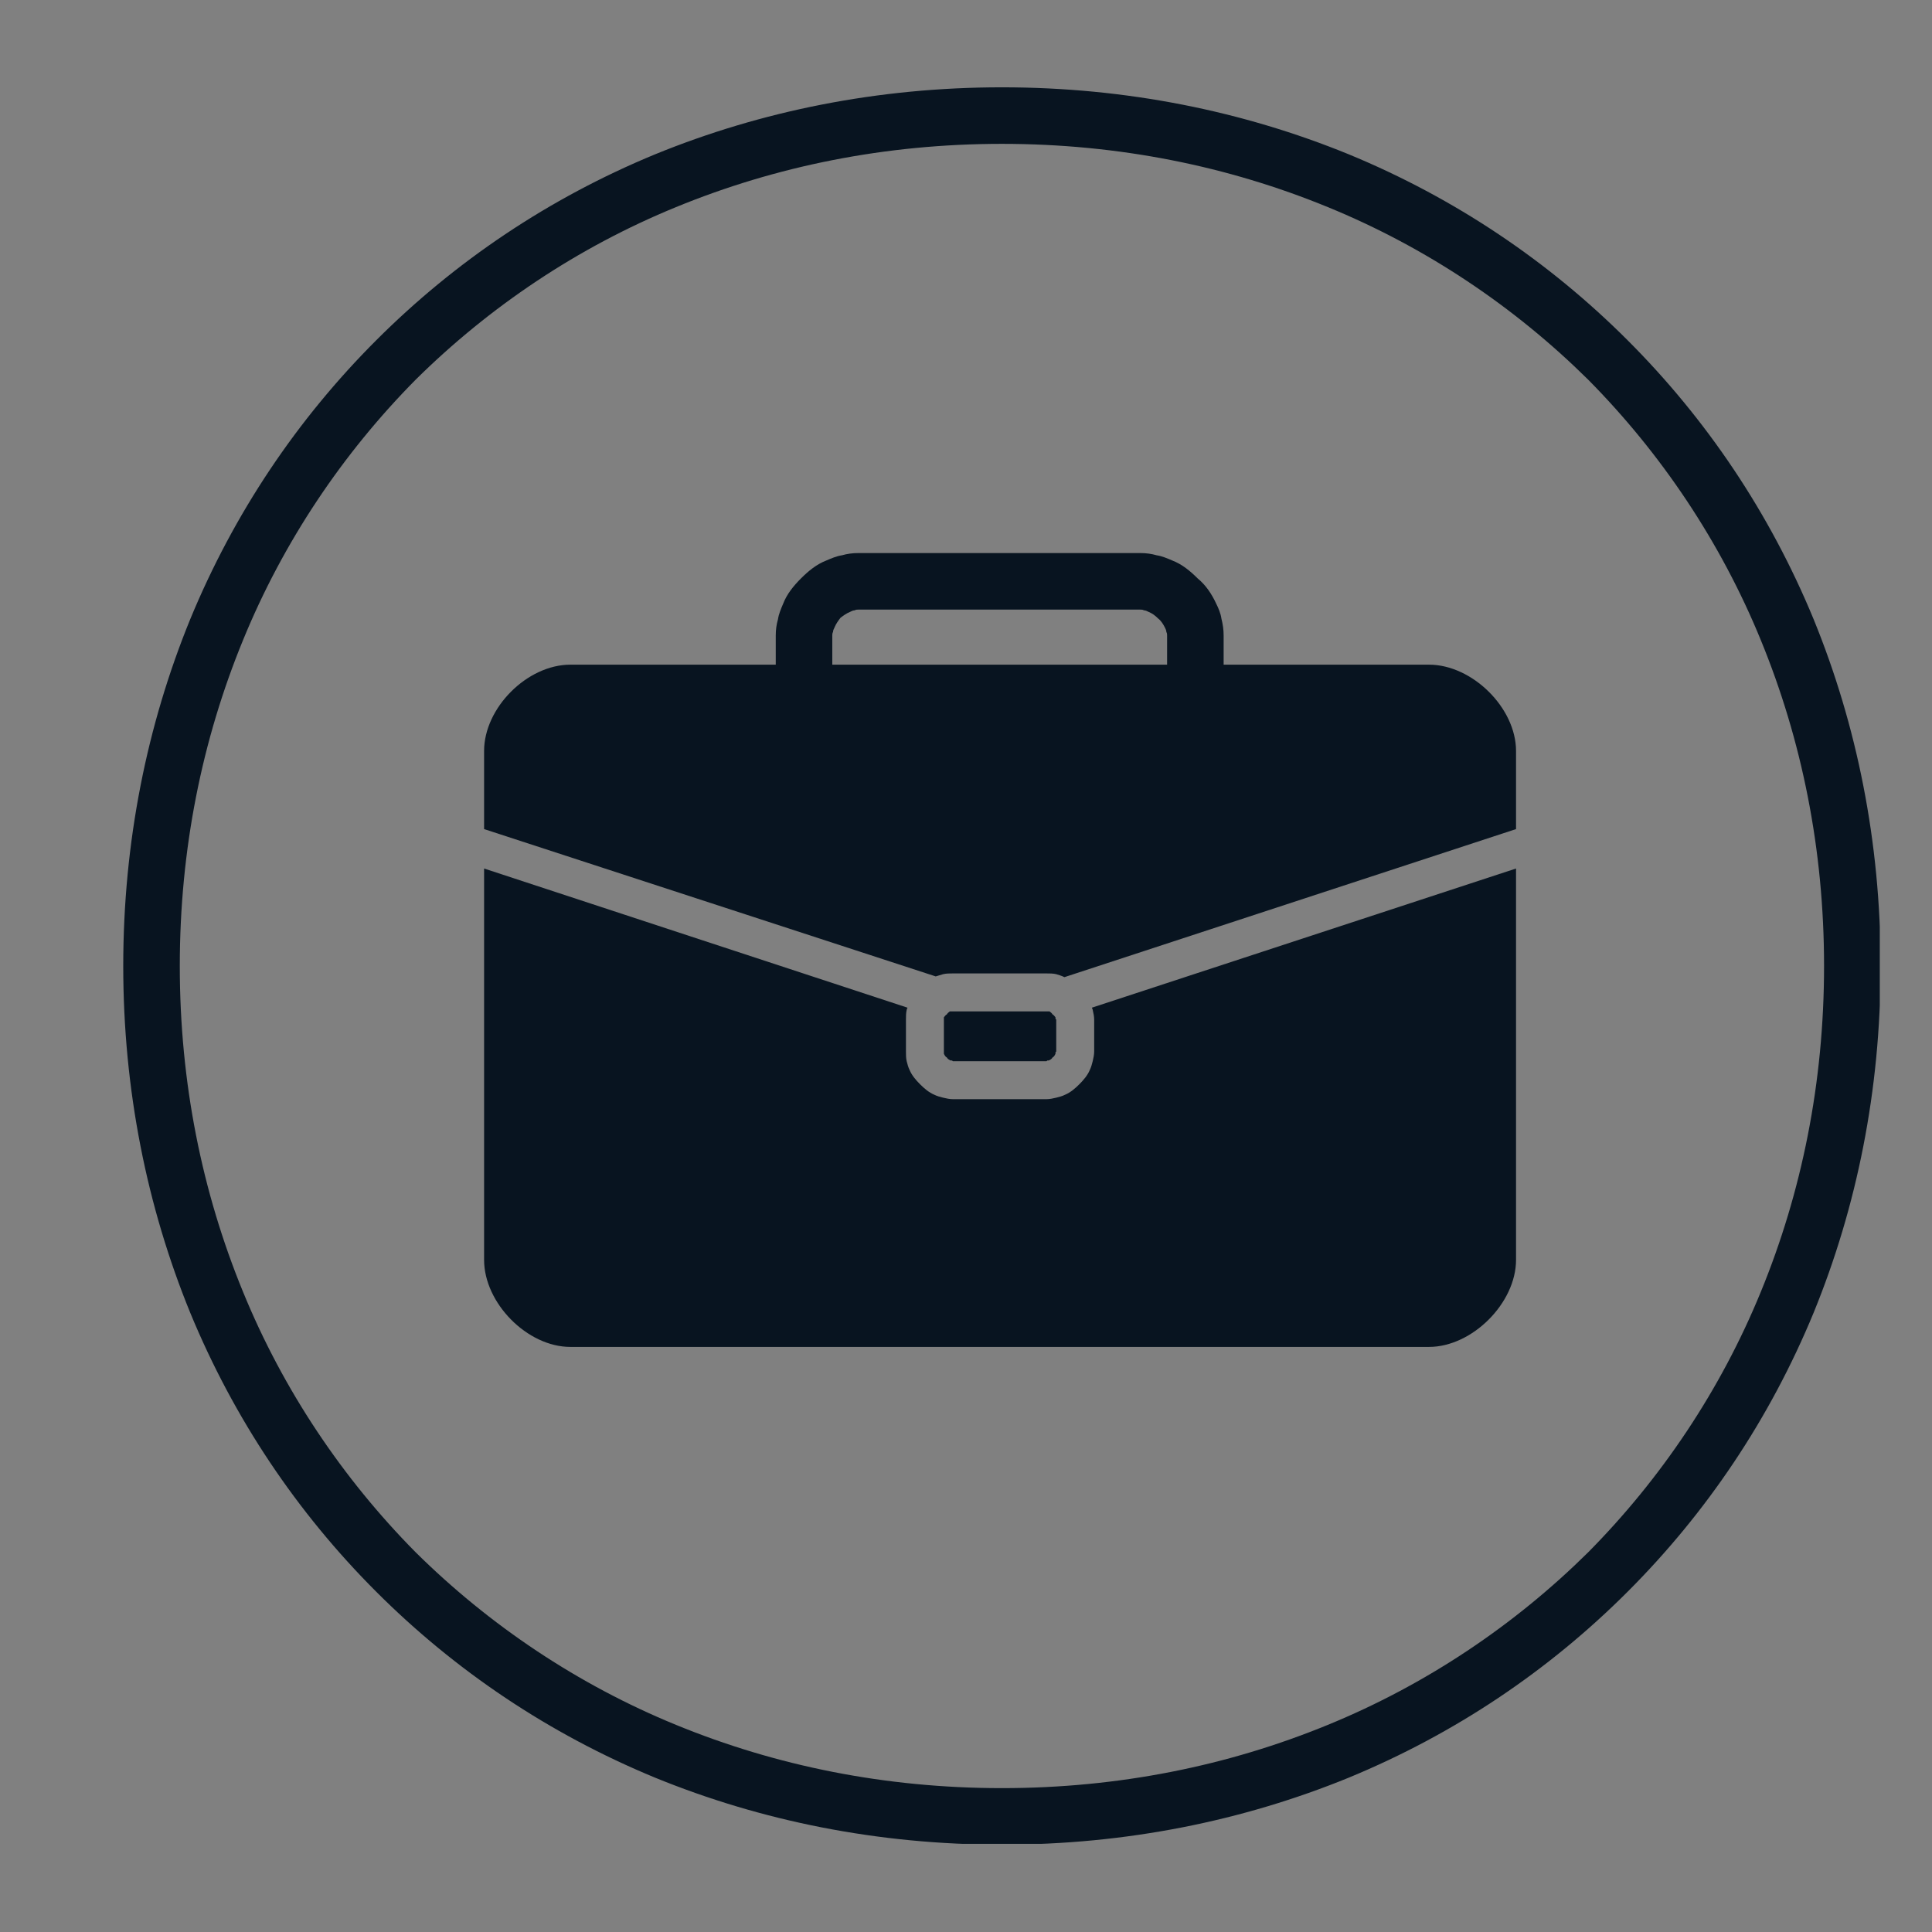 <svg xmlns="http://www.w3.org/2000/svg" xmlns:xlink="http://www.w3.org/1999/xlink" width="1024" viewBox="0 0 768 768" height="1024" preserveAspectRatio="xMidYMid meet"><rect x="0" y="0" width="768" height="768" fill="#808080" stroke="none"/><defs><clipPath id="e0b6677bfe"><path d="M 313.699 401.223 L 322.5 401.223 L 322.5 410.262 L 313.699 410.262 Z M 313.699 401.223 " clip-rule="nonzero"></path></clipPath><clipPath id="6fecb10f9e"><path d="M 322.5 404.324 C 322.352 407.551 321 409.199 320.102 409.801 C 319.426 410.176 318.75 410.324 318 410.176 C 316.875 410.023 315.074 408.898 314.398 408 C 313.875 407.398 313.727 406.727 313.727 405.977 C 313.801 404.852 314.699 402.898 315.449 402.148 C 316.051 401.625 316.648 401.324 317.398 401.25 C 318.523 401.176 321.449 402.523 321.449 402.523 " clip-rule="nonzero"></path></clipPath><clipPath id="b39c7c771c"><path d="M 48.992 34.707 L 747.242 34.707 L 747.242 732.957 L 48.992 732.957 Z M 48.992 34.707 " clip-rule="nonzero"></path></clipPath><clipPath id="a24ca1f4e1"><path d="M 269.832 475.34 L 272.637 475.34 L 272.637 477.777 L 269.832 477.777 Z M 269.832 475.34 " clip-rule="nonzero"></path></clipPath><clipPath id="990311e64c"><path d="M 272.625 476.176 C 271.352 478.199 270.227 477.824 269.926 477.449 C 269.699 477 269.926 475.801 270.301 475.5 C 270.676 475.125 272.25 475.574 272.25 475.574 " clip-rule="nonzero"></path></clipPath></defs><g clip-path="url(#e0b6677bfe)"><g clip-path="url(#6fecb10f9e)"><path fill="#ffffff" d="M 310.727 398.25 L 325.648 398.25 L 325.648 413.176 L 310.727 413.176 Z M 310.727 398.25 " fill-opacity="1" fill-rule="nonzero"></path></g></g><g clip-path="url(#b39c7c771c)"><path fill="#081420" d="M 536.102 61.324 C 578.395 78.773 615.66 103.914 647.012 135.266 C 678.363 166.613 703.5 203.879 720.949 246.172 C 738.105 288.172 747.57 334.605 747.57 383.996 C 747.57 433.387 738.105 479.82 720.949 521.816 C 703.5 564.113 678.363 601.375 647.012 632.727 C 615.66 664.078 578.395 689.215 536.102 706.668 C 494.105 723.82 447.672 733.285 398.281 733.285 C 348.887 733.285 302.453 723.82 260.457 706.668 C 218.164 689.215 180.898 664.078 149.547 632.727 C 118.199 601.375 93.059 564.113 75.609 521.816 C 58.457 479.82 48.992 433.387 48.992 383.996 C 48.992 334.605 58.457 288.172 75.609 246.172 C 93.059 203.879 118.199 166.613 149.547 135.266 C 180.898 103.914 218.164 78.773 260.457 61.324 C 302.453 44.172 348.887 34.707 398.281 34.707 C 447.672 34.707 494.105 44.172 536.102 61.324 Z M 527.82 685.668 C 566.863 669.695 602.055 646.035 631.336 617.051 C 660.32 587.773 683.98 552.578 699.953 513.535 C 716.219 473.906 725.09 430.43 725.09 383.996 C 725.09 337.562 716.219 294.086 699.953 254.453 C 683.98 215.414 660.32 180.219 631.336 150.938 C 602.055 121.953 566.863 98.293 527.82 82.324 C 488.191 66.055 444.715 57.184 398.281 57.184 C 351.848 57.184 308.371 66.055 268.738 82.324 C 229.699 98.293 194.504 121.953 165.223 150.938 C 136.238 180.219 112.578 215.414 96.609 254.453 C 80.34 294.086 71.469 337.562 71.469 383.996 C 71.469 430.43 80.34 473.906 96.609 513.535 C 112.578 552.578 136.238 587.773 165.223 617.051 C 194.504 646.035 229.699 669.695 268.738 685.668 C 308.371 701.934 351.848 710.809 398.281 710.809 C 444.715 710.809 488.191 701.934 527.82 685.668 Z M 527.82 685.668 " fill-opacity="1" fill-rule="evenodd"></path></g><path fill="#081420" d="M 339.719 242.625 C 339.129 242.625 338.535 242.918 337.945 243.215 C 336.465 243.805 335.285 244.695 334.102 245.582 C 333.215 246.766 332.324 247.945 331.734 249.426 C 331.438 250.016 331.145 250.609 331.145 251.199 C 330.848 251.793 330.848 252.086 330.848 252.68 L 330.848 264.215 L 463.938 264.215 L 463.938 252.68 C 463.938 252.086 463.938 251.793 463.641 251.199 C 463.641 250.609 463.348 250.016 463.051 249.426 C 462.461 248.242 461.57 246.766 460.391 245.875 C 459.207 244.695 458.023 243.805 456.543 243.215 C 455.953 242.918 455.359 242.625 454.77 242.625 C 454.18 242.328 453.883 242.328 453.289 242.328 L 341.199 242.328 C 340.605 242.328 340.312 242.328 339.719 242.625 Z M 308.371 252.68 C 308.371 250.312 308.664 248.242 309.258 246.172 C 309.555 244.102 310.441 242.031 311.328 239.961 C 312.805 236.117 315.469 232.863 318.426 229.906 C 321.383 226.949 324.637 224.285 328.48 222.809 C 330.551 221.922 332.621 221.035 334.691 220.738 C 336.762 220.145 338.832 219.852 341.199 219.852 L 453.289 219.852 C 455.656 219.852 457.727 220.145 459.797 220.738 C 461.867 221.035 463.938 221.922 466.008 222.809 C 469.852 224.285 473.105 226.949 476.062 229.906 C 479.316 232.566 481.684 236.117 483.457 239.961 C 484.344 241.734 485.234 243.805 485.527 245.875 C 486.121 248.242 486.414 250.312 486.414 252.68 L 486.414 264.215 L 568.043 264.215 C 585.199 264.215 602.648 281.367 602.648 298.523 L 602.648 329.574 L 423.125 388.434 C 421.941 387.84 420.758 387.543 419.871 387.25 C 418.688 386.953 417.207 386.953 416.023 386.953 L 378.762 386.953 C 377.578 386.953 376.098 386.953 374.914 387.25 C 374.027 387.543 372.844 387.84 371.957 388.137 L 192.434 329.574 L 192.434 298.523 C 192.434 281.367 209.586 264.215 226.742 264.215 L 308.371 264.215 Z M 378.465 402.035 L 416.32 402.035 C 416.617 402.035 416.914 402.035 417.207 402.035 C 417.504 402.332 418.094 402.629 418.391 403.219 C 418.984 403.516 419.277 404.105 419.574 404.402 C 419.574 404.699 419.574 404.699 419.574 404.992 L 419.871 405.289 L 419.871 418.008 L 419.574 418.305 C 419.574 418.598 419.574 418.895 419.574 418.895 C 419.277 419.484 418.984 420.078 418.391 420.375 C 418.094 420.965 417.504 421.262 416.914 421.555 C 416.914 421.555 416.617 421.555 416.32 421.555 L 416.023 421.852 L 378.762 421.852 L 378.465 421.555 C 378.168 421.555 377.871 421.555 377.871 421.555 C 377.281 421.262 376.691 420.965 376.395 420.375 C 375.801 420.078 375.508 419.484 375.211 418.895 C 375.211 418.895 375.211 418.598 375.211 418.305 L 375.211 404.992 C 375.211 404.699 375.211 404.699 375.211 404.402 C 375.508 404.105 375.801 403.516 376.395 403.219 C 376.691 402.629 377.281 402.332 377.578 402.035 C 377.871 402.035 378.168 402.035 378.465 402.035 Z M 434.363 401.445 C 434.363 401.148 434.066 400.855 434.066 400.559 L 602.648 345.25 L 602.648 500.82 C 602.648 517.973 585.199 535.422 568.043 535.422 L 226.742 535.422 C 209.586 535.422 192.434 517.973 192.434 500.82 L 192.434 345.25 L 360.719 400.559 C 360.719 400.855 360.422 401.148 360.422 401.445 C 360.129 402.629 360.129 404.105 360.129 405.289 L 360.129 418.008 C 360.129 419.191 360.129 420.668 360.422 421.852 C 360.719 423.035 361.016 424.219 361.605 425.402 C 362.492 427.473 363.973 429.246 365.746 431.02 C 367.52 432.797 369.297 434.273 371.367 435.16 C 372.551 435.754 373.73 436.047 374.914 436.344 C 376.098 436.641 377.578 436.938 378.762 436.938 L 416.023 436.938 C 417.207 436.938 418.688 436.641 419.871 436.344 C 421.055 436.047 422.234 435.754 423.418 435.16 C 425.488 434.273 427.266 432.797 429.039 431.02 C 430.812 429.246 432.293 427.473 433.18 425.402 C 433.77 424.219 434.066 423.035 434.363 421.852 C 434.656 420.668 434.953 419.191 434.953 418.008 L 434.953 405.289 C 434.953 404.105 434.656 402.629 434.363 401.445 Z M 434.363 401.445 " fill-opacity="1" fill-rule="evenodd"></path><g clip-path="url(#a24ca1f4e1)"><g clip-path="url(#990311e64c)"><path fill="#081420" d="M 266.926 472.5 L 275.707 472.5 L 275.707 481.051 L 266.926 481.051 Z M 266.926 472.5 " fill-opacity="1" fill-rule="nonzero"></path></g></g></svg>